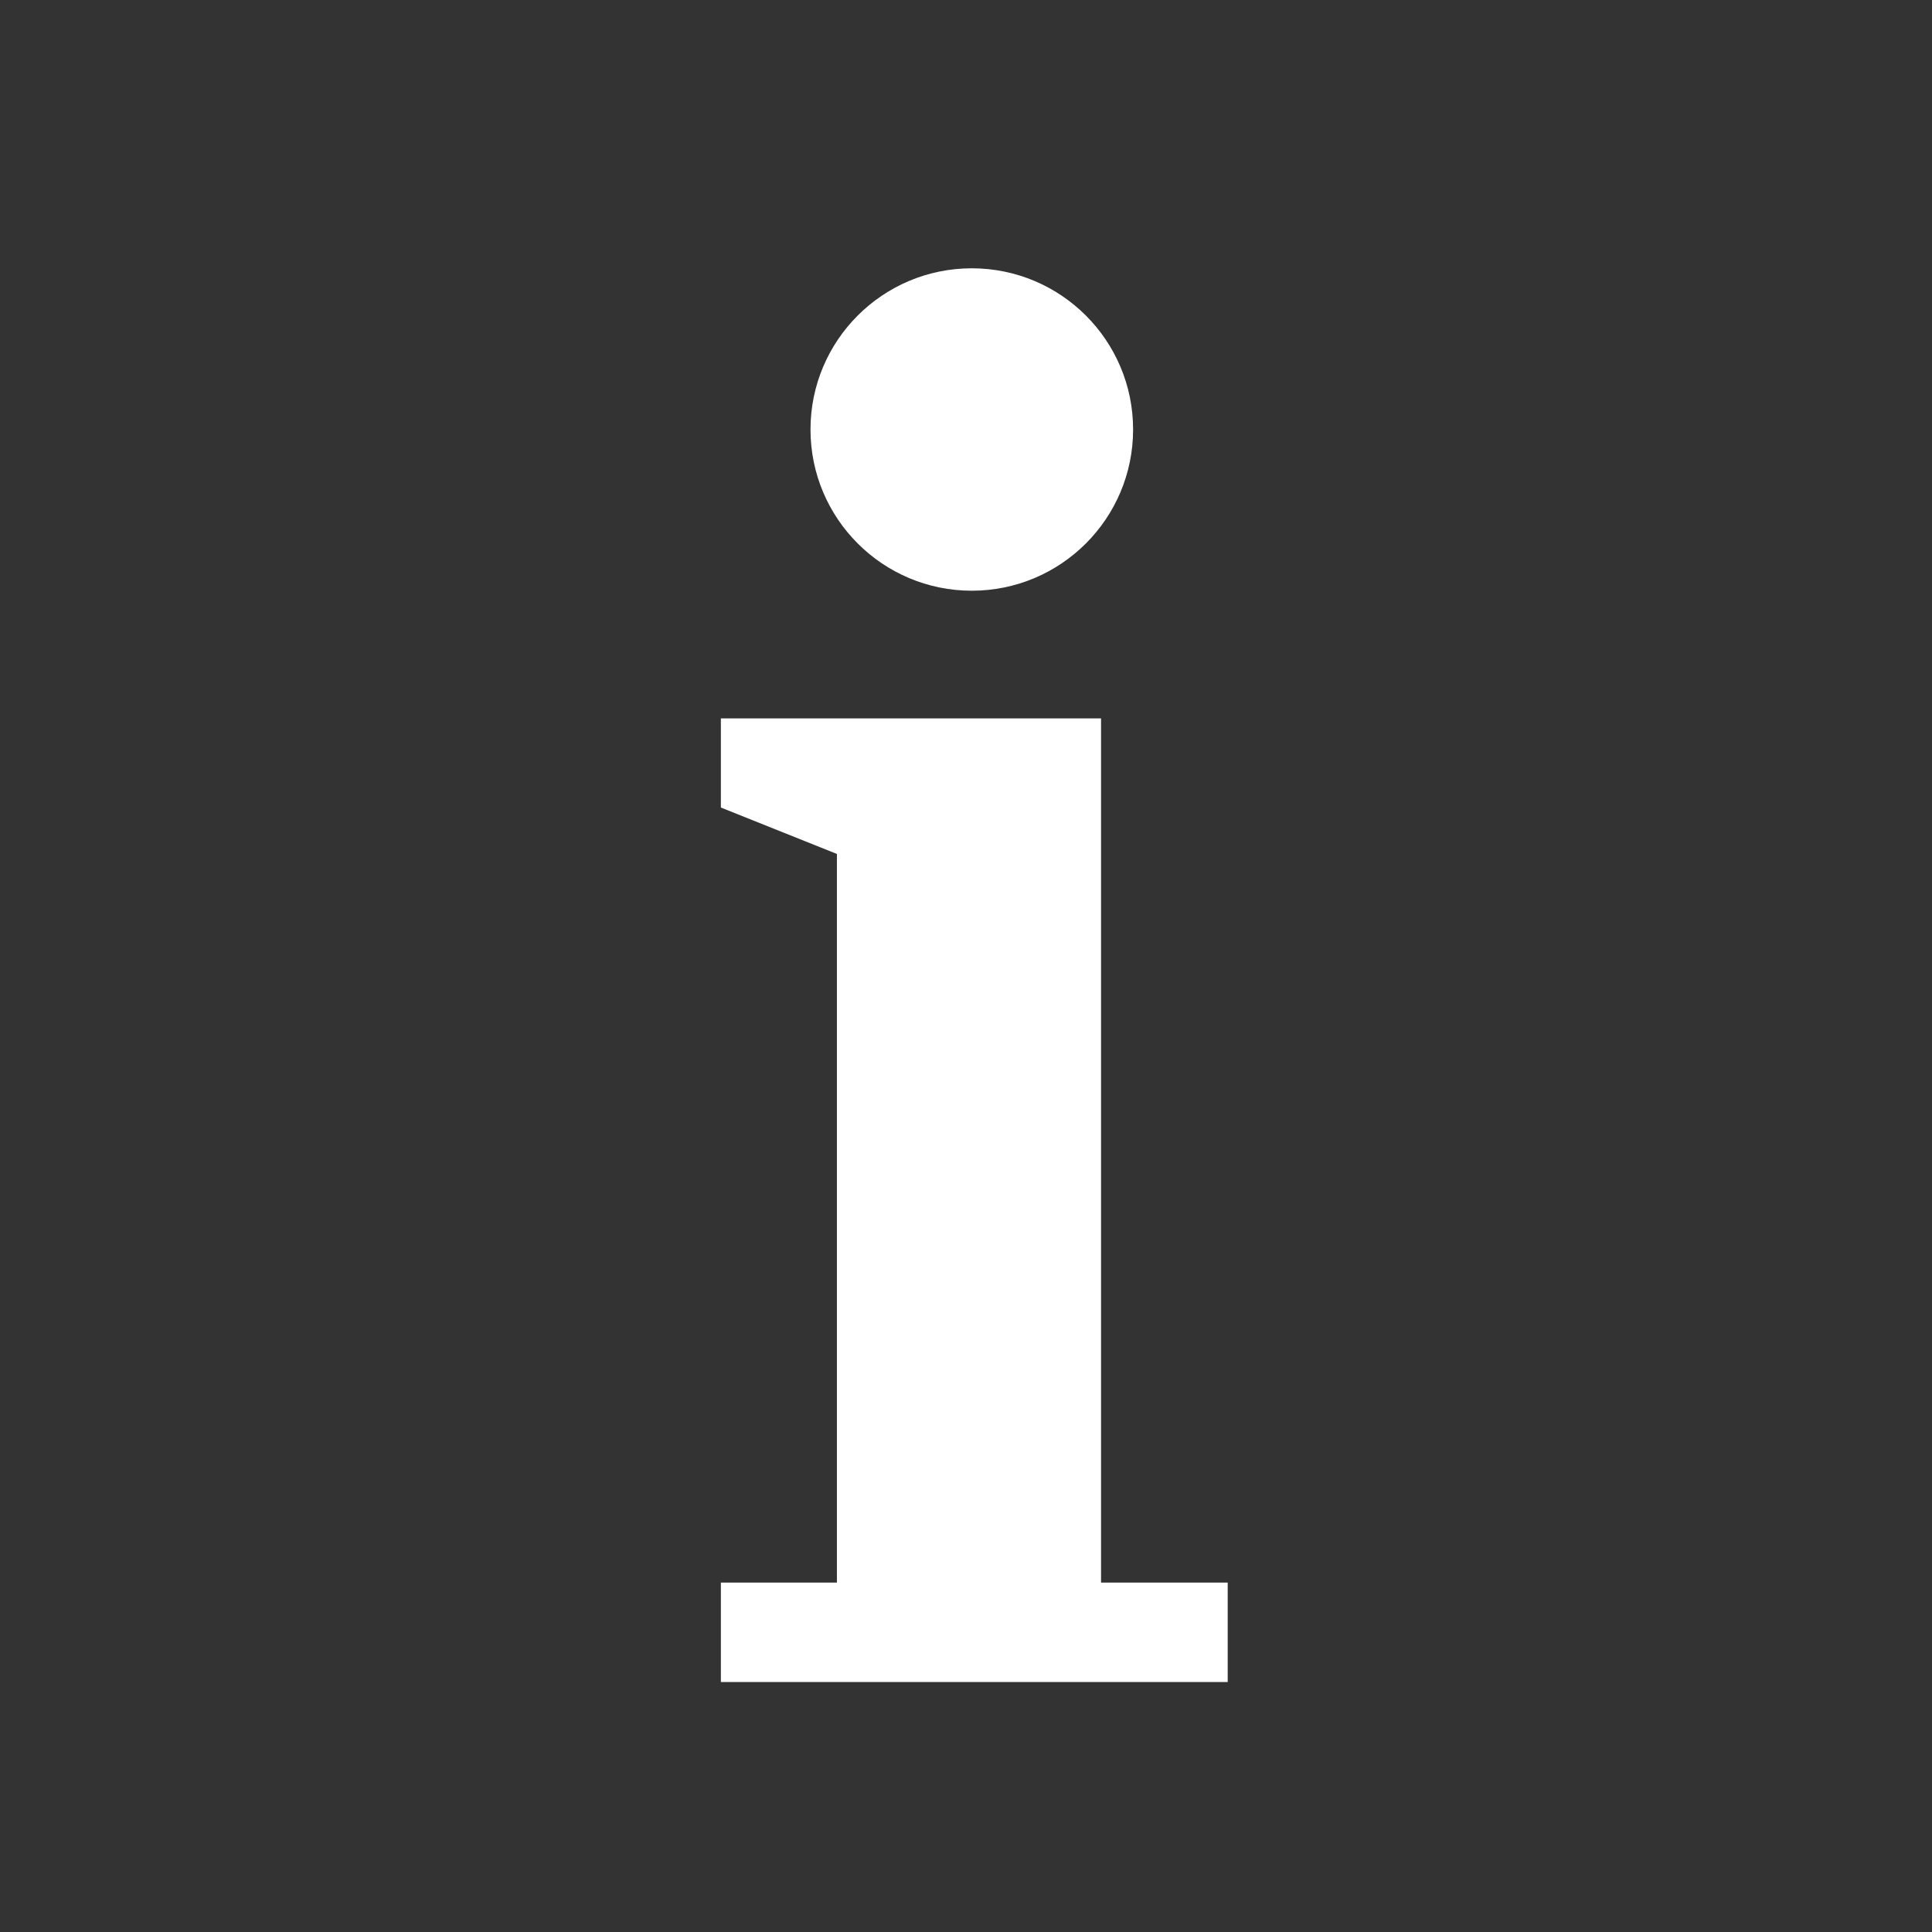 <?xml version="1.0" encoding="UTF-8" standalone="no"?>
<svg
   xmlns:dc="http://purl.org/dc/elements/1.1/"
   xmlns:cc="http://creativecommons.org/ns#"
   xmlns:rdf="http://www.w3.org/1999/02/22-rdf-syntax-ns#"
   xmlns:svg="http://www.w3.org/2000/svg"
   xmlns="http://www.w3.org/2000/svg"
   xmlns:sodipodi="http://sodipodi.sourceforge.net/DTD/sodipodi-0.dtd"
   xmlns:inkscape="http://www.inkscape.org/namespaces/inkscape"
   width="100%"
   height="100%"
   viewBox="0 0 800 800"
   version="1.1"
   xml:space="preserve"
   style="fill-rule:evenodd;clip-rule:evenodd;stroke-linejoin:round;stroke-miterlimit:1.414;"
   id="svg2"
   inkscape:version="0.91 r13725"
   sodipodi:docname="info-icon.svg"><rect x="0" y="0" width="800" height="800" fill="#333333" stroke="none"/><defs
     id="defs23" /><sodipodi:namedview
     pagecolor="#ffffff"
     bordercolor="#666666"
     borderopacity="1"
     objecttolerance="10"
     gridtolerance="10"
     guidetolerance="10"
     inkscape:pageopacity="0"
     inkscape:pageshadow="2"
     inkscape:window-width="717"
     inkscape:window-height="480"
     id="namedview21"
     showgrid="false"
     inkscape:zoom="0.295"
     inkscape:cx="400"
     inkscape:cy="400"
     inkscape:window-x="0"
     inkscape:window-y="0"
     inkscape:window-maximized="0"
     inkscape:current-layer="g7" /><g
     transform="matrix(1.747,0,0,1.746,-252.1,-60.725)"
     id="g4"><g
       id="Ebene1"><g
         id="g7"><g
           transform="matrix(3.087,0,0,3.087,-779.162,-550.57)"
           id="g13"
           style="fill:#ffffff"><path
             d="M383.686,244.808L383.686,311.2L393.411,311.2L393.411,318.84L354.496,318.84L354.496,311.2L363.406,311.2L363.406,255.222L354.496,251.655L354.496,244.808L383.686,244.808Z"
             style="fill:#ffffff"
             id="path15" /></g><g
           transform="matrix(3.229,0,0,3.229,-797.323,-547.116)"
           id="g17"
           style="fill:#ffffff"><circle
             cx="362.95"
             cy="211.755"
             r="11.84"
             style="fill:#ffffff"
             id="circle19" /></g></g></g></g></svg>